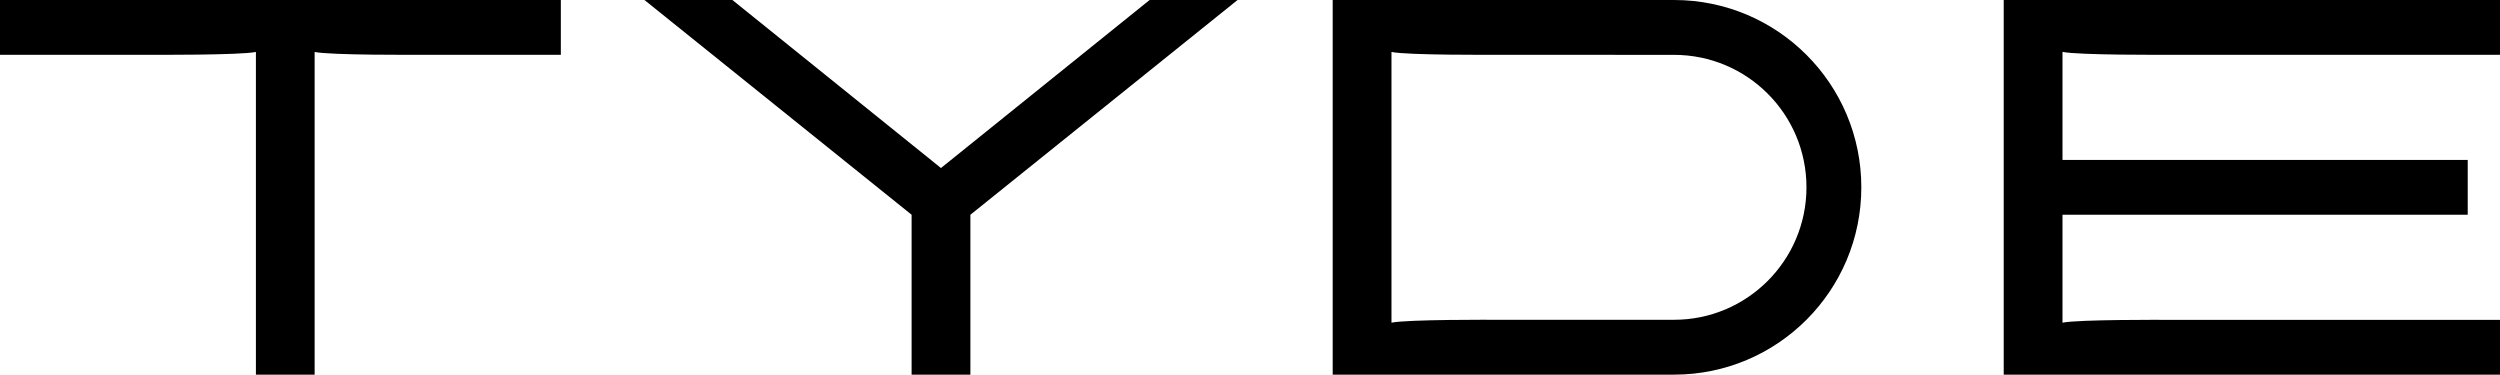 <?xml version="1.0" encoding="utf-8"?>
<!-- Generator: Adobe Illustrator 26.4.1, SVG Export Plug-In . SVG Version: 6.00 Build 0)  -->
<svg version="1.1" id="Layer_1" xmlns="http://www.w3.org/2000/svg" xmlns:xlink="http://www.w3.org/1999/xlink" x="0px" y="0px"
	 viewBox="0 0 368.69 55.25" style="enable-background:new 0 0 368.69 55.25;" xml:space="preserve">
<style type="text/css">
	.st0{fill:#000000;}
</style>
<g>
	<path class="st0" d="M0,0v8.08h22.41c0,0,13.07,0.07,15.33-0.42v47.59h8.66V7.66c2.26,0.5,15.33,0.42,15.33,0.42h20.98V0H0z"/>
	<path class="st0" d="M246.88,0l-50.34,0v55.25h50.34c15.26,0,27.62-12.37,27.62-27.63S262.13,0,246.88,0z M246.88,47.16h-26.34
		c0,0-13.07-0.07-15.33,0.43V7.66c2.26,0.5,15.33,0.42,15.33,0.42l26.34,0.01c10.79,0,19.53,8.74,19.53,19.53
		S257.66,47.16,246.88,47.16z"/>
	<polygon class="st0" points="143.11,55.25 143.11,31.67 182.51,0 169.54,0 138.77,24.78 108.01,0 95.04,0 134.44,31.67 
		134.44,55.25 	"/>
	<path class="st0" d="M319.5,8.08h49.19V0h-73.19v55.25h73.19v-8.08l-49.19,0c0,0-13.07-0.07-15.33,0.42l0-15.92l59.76,0v-8.08
		l-59.76,0l0-15.94C306.43,8.15,319.5,8.08,319.5,8.08z"/>
</g>
</svg>
